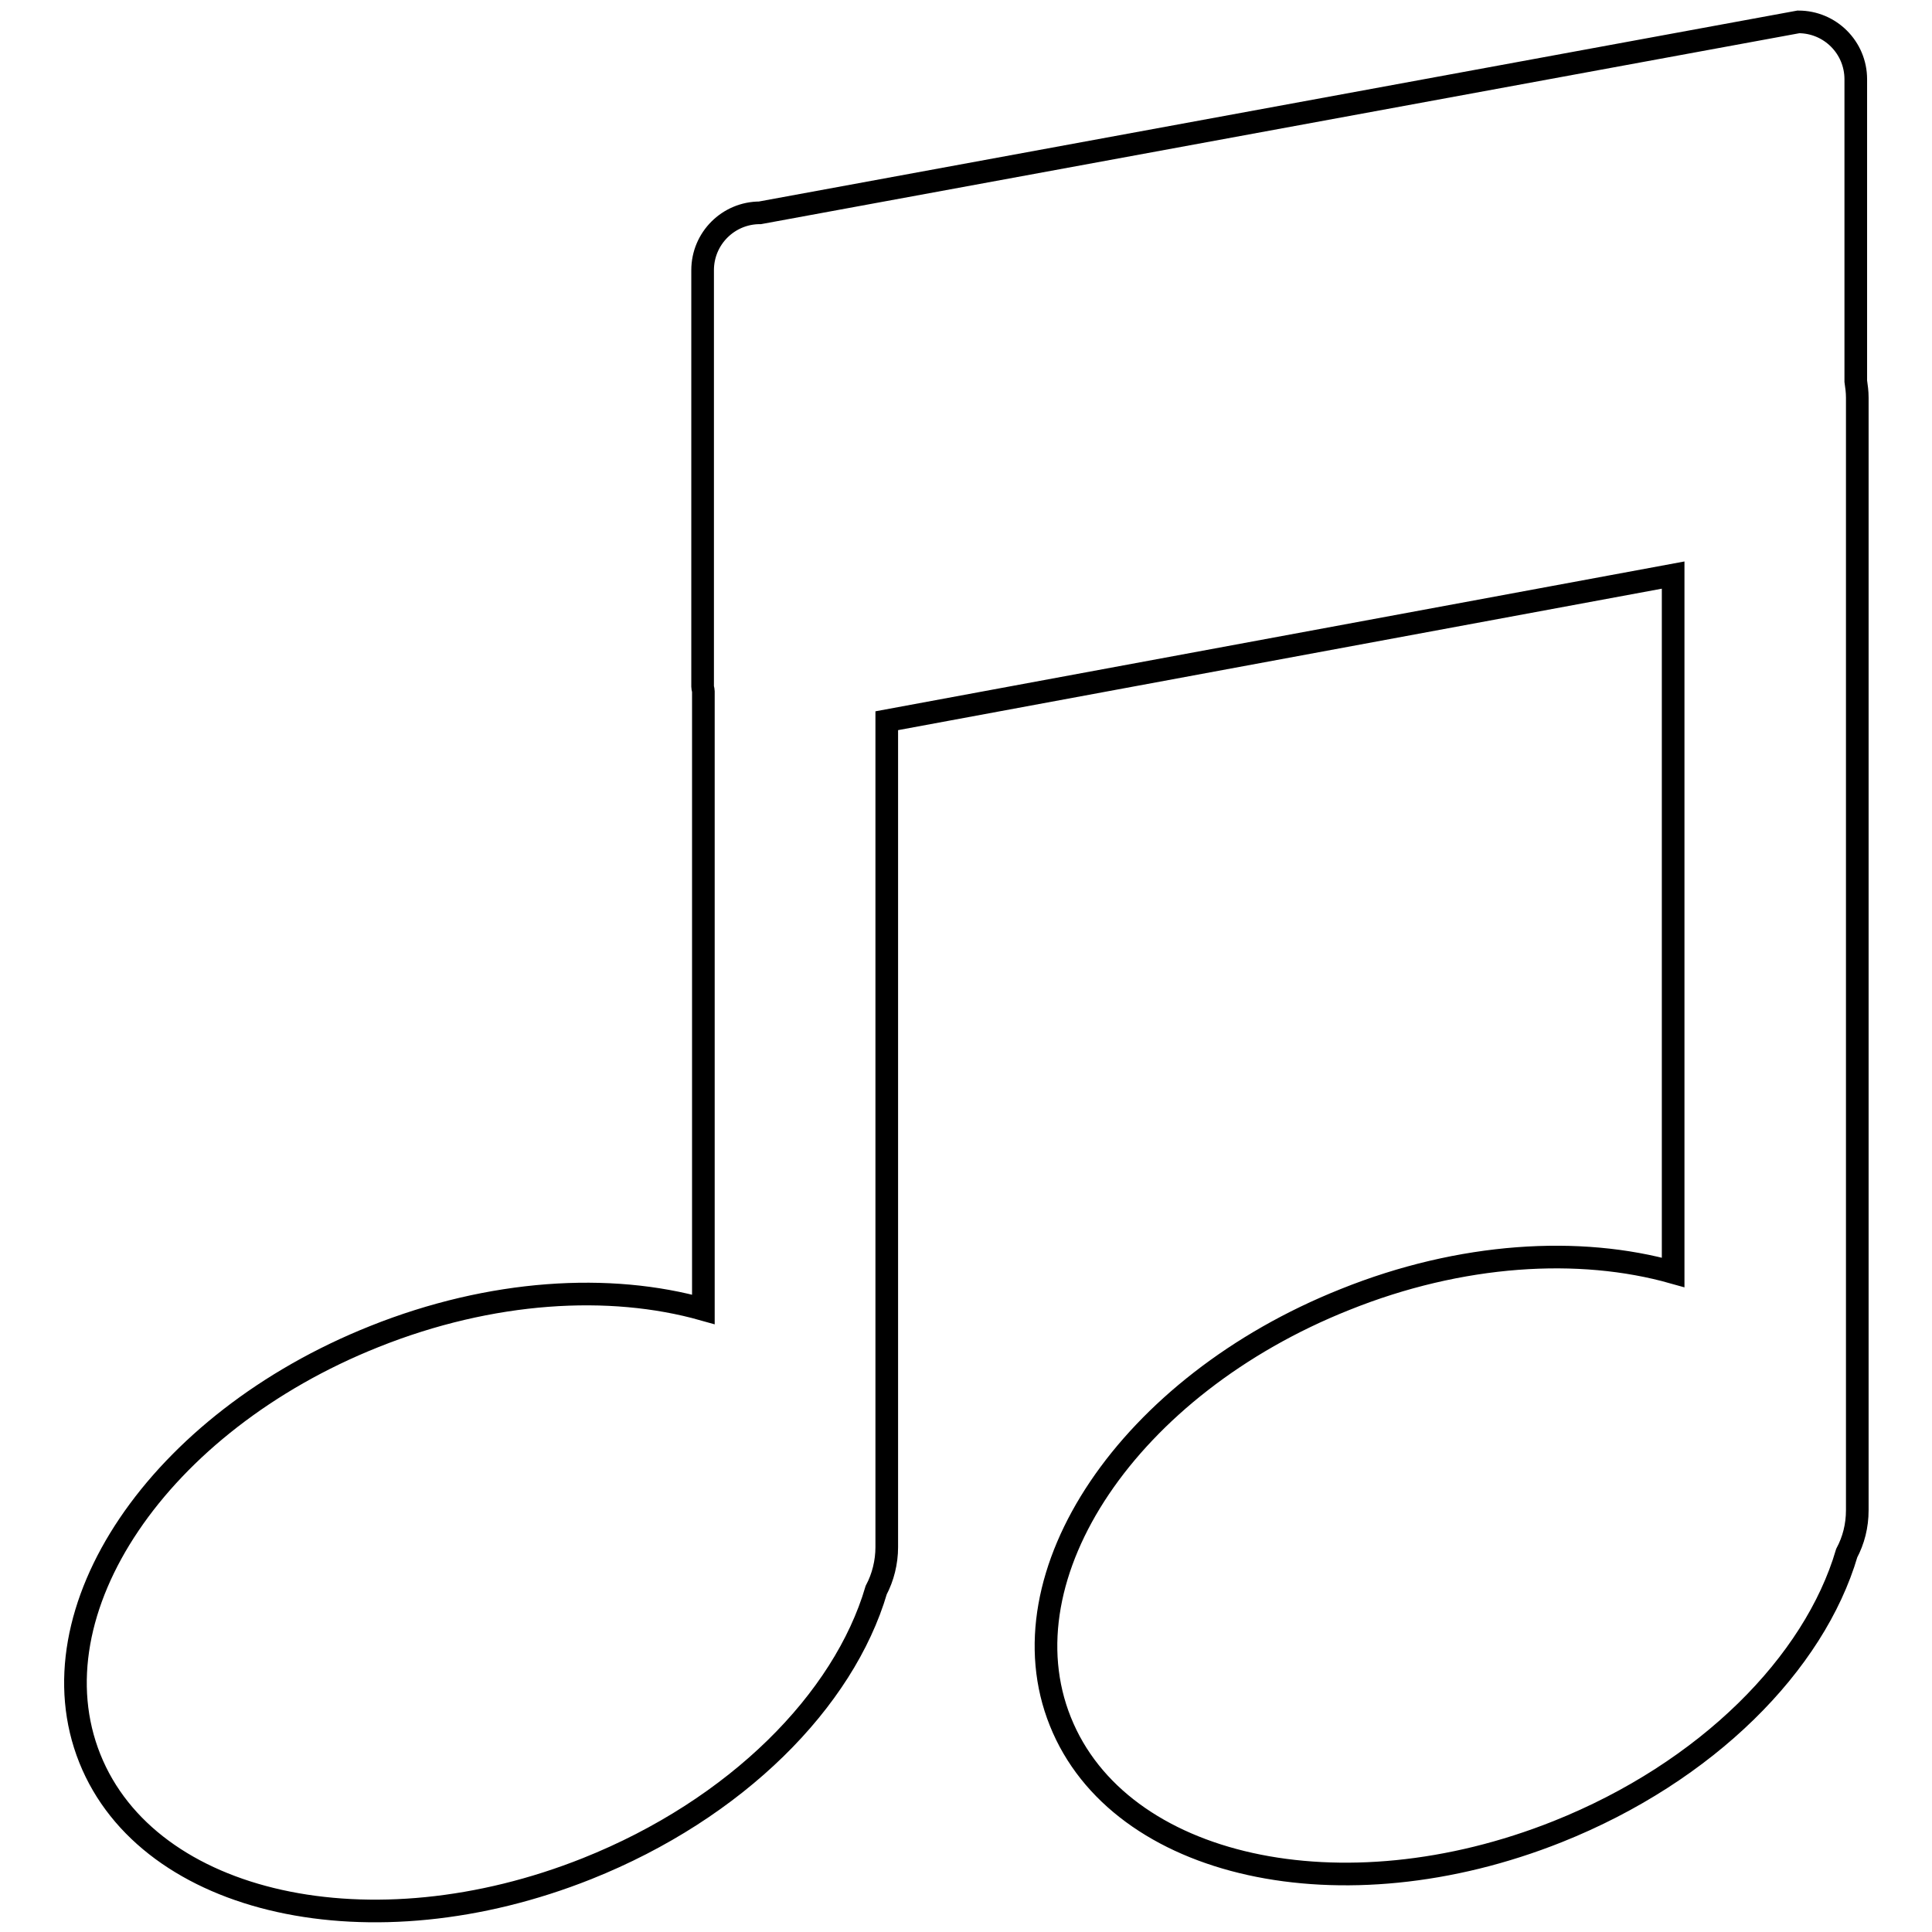 <?xml version="1.0" encoding="utf-8"?>
<!-- Svg Vector Icons : http://www.onlinewebfonts.com/icon -->
<!DOCTYPE svg PUBLIC "-//W3C//DTD SVG 1.1//EN" "http://www.w3.org/Graphics/SVG/1.1/DTD/svg11.dtd">
<svg version="1.1" xmlns="http://www.w3.org/2000/svg" xmlns:xlink="http://www.w3.org/1999/xlink" x="0px" y="0px" viewBox="0 0 256 256" enable-background="new 0 0 256 256" xml:space="preserve">
<g><g><g><path stroke-width="3" fill-opacity="0" stroke="#000000"  d="M49.6,177.1C21,188.5,4.1,213.5,11.9,233c7.8,19.5,37.3,26,65.9,14.6c19.8-7.9,34-22.3,38.3-36.9c0.9-1.7,1.4-3.7,1.4-5.7V95.5l104.2-19.3v92.4c-12.4-3.5-28.1-2.6-43.5,3.6c-28.6,11.4-45.5,36.5-37.7,55.9c7.8,19.5,37.3,26,65.9,14.6c19.8-7.9,34-22.3,38.3-36.9c0.9-1.7,1.4-3.6,1.4-5.7V52.7c0-0.8-0.1-1.5-0.2-2.2v-40c0-4.2-3.4-7.6-7.6-7.6L100.7,28.2c-4.2,0-7.6,3.4-7.6,7.6V91c0,0.2,0.1,0.4,0.1,0.6v81.9C80.8,170,65.1,170.9,49.6,177.1z"/></g><g></g><g></g><g></g><g></g><g></g><g></g><g></g><g></g><g></g><g></g><g></g><g></g><g></g><g></g><g></g></g></g>
</svg>